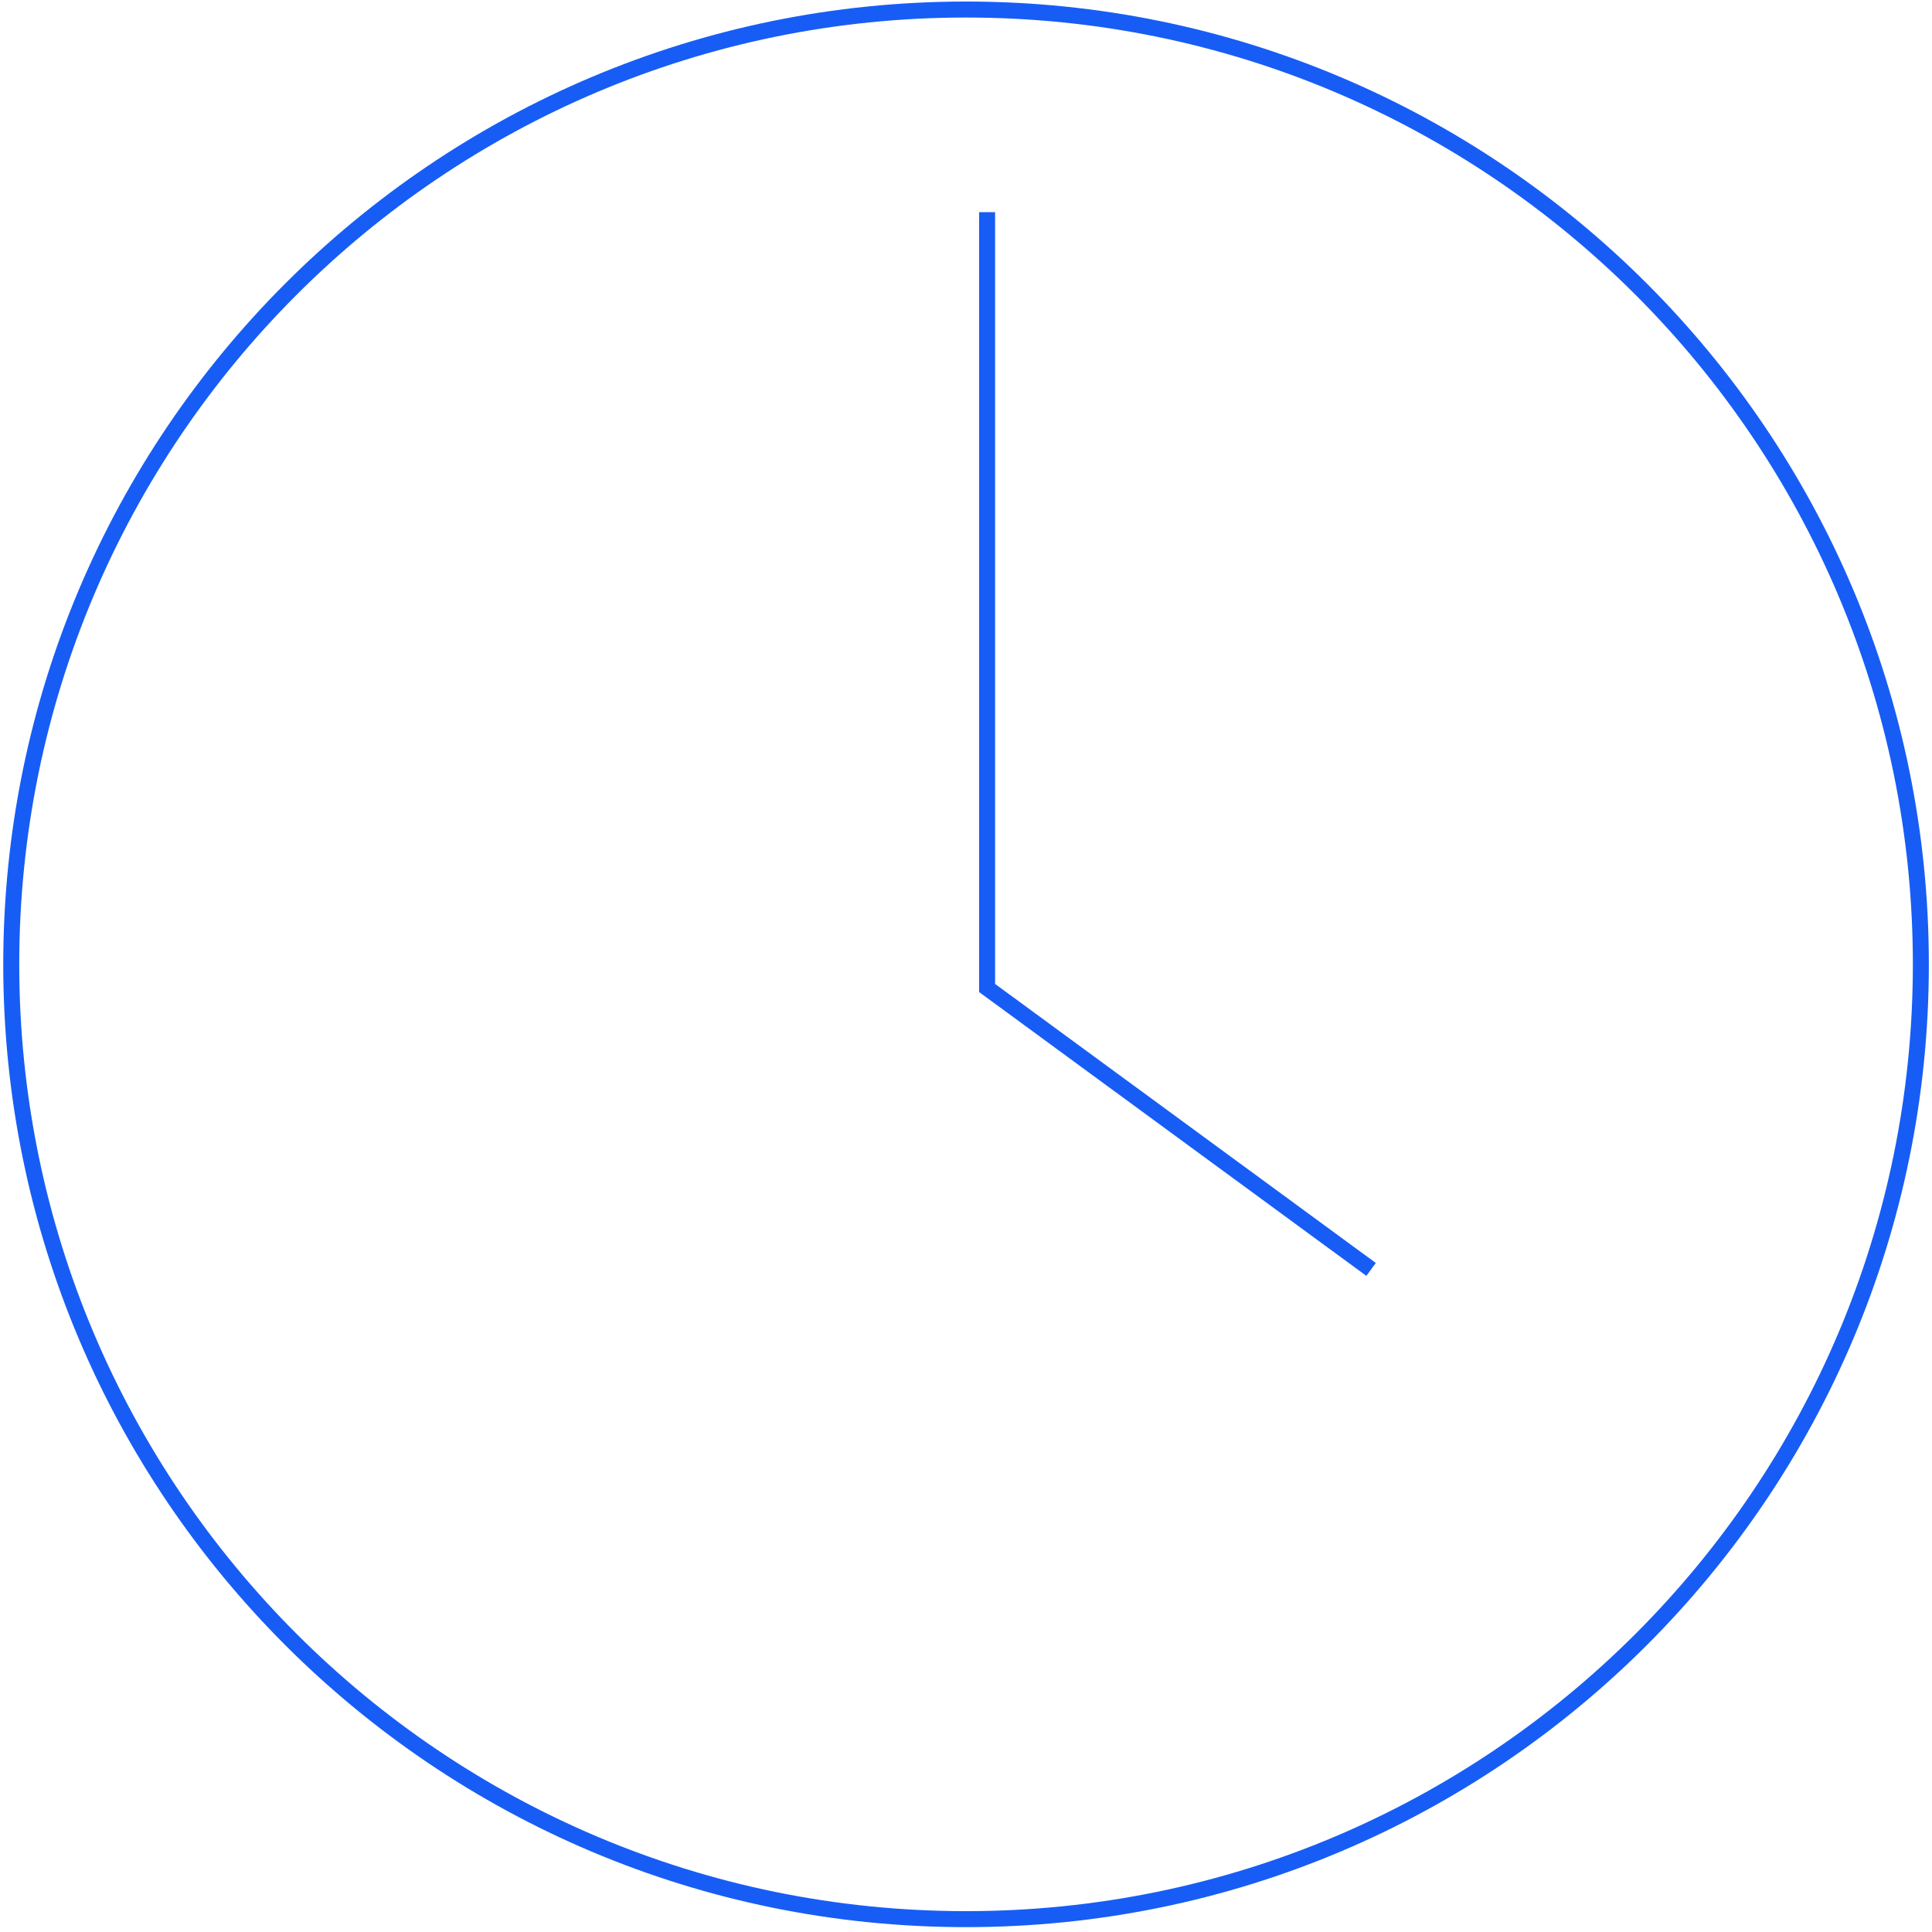 <?xml version="1.0" encoding="UTF-8"?> <svg xmlns="http://www.w3.org/2000/svg" width="302" height="302" viewBox="0 0 302 302" fill="none"><path fill-rule="evenodd" clip-rule="evenodd" d="M151.008 301.24C234.127 301.24 301.508 233.859 301.508 150.74C301.508 67.621 234.127 0.24 151.008 0.24C67.889 0.24 0.508 67.621 0.508 150.74C0.508 233.859 67.889 301.24 151.008 301.24ZM299.008 150.74C299.008 232.478 232.746 298.74 151.008 298.74C69.27 298.74 3.008 232.478 3.008 150.74C3.008 69.002 69.27 2.74 151.008 2.74C232.746 2.74 299.008 69.002 299.008 150.74ZM153.048 33.161V154.439V155.073L153.559 155.447L213.581 199.436L215.059 197.42L155.548 153.805V33.161H153.048Z" fill="#175DF5"></path></svg> 